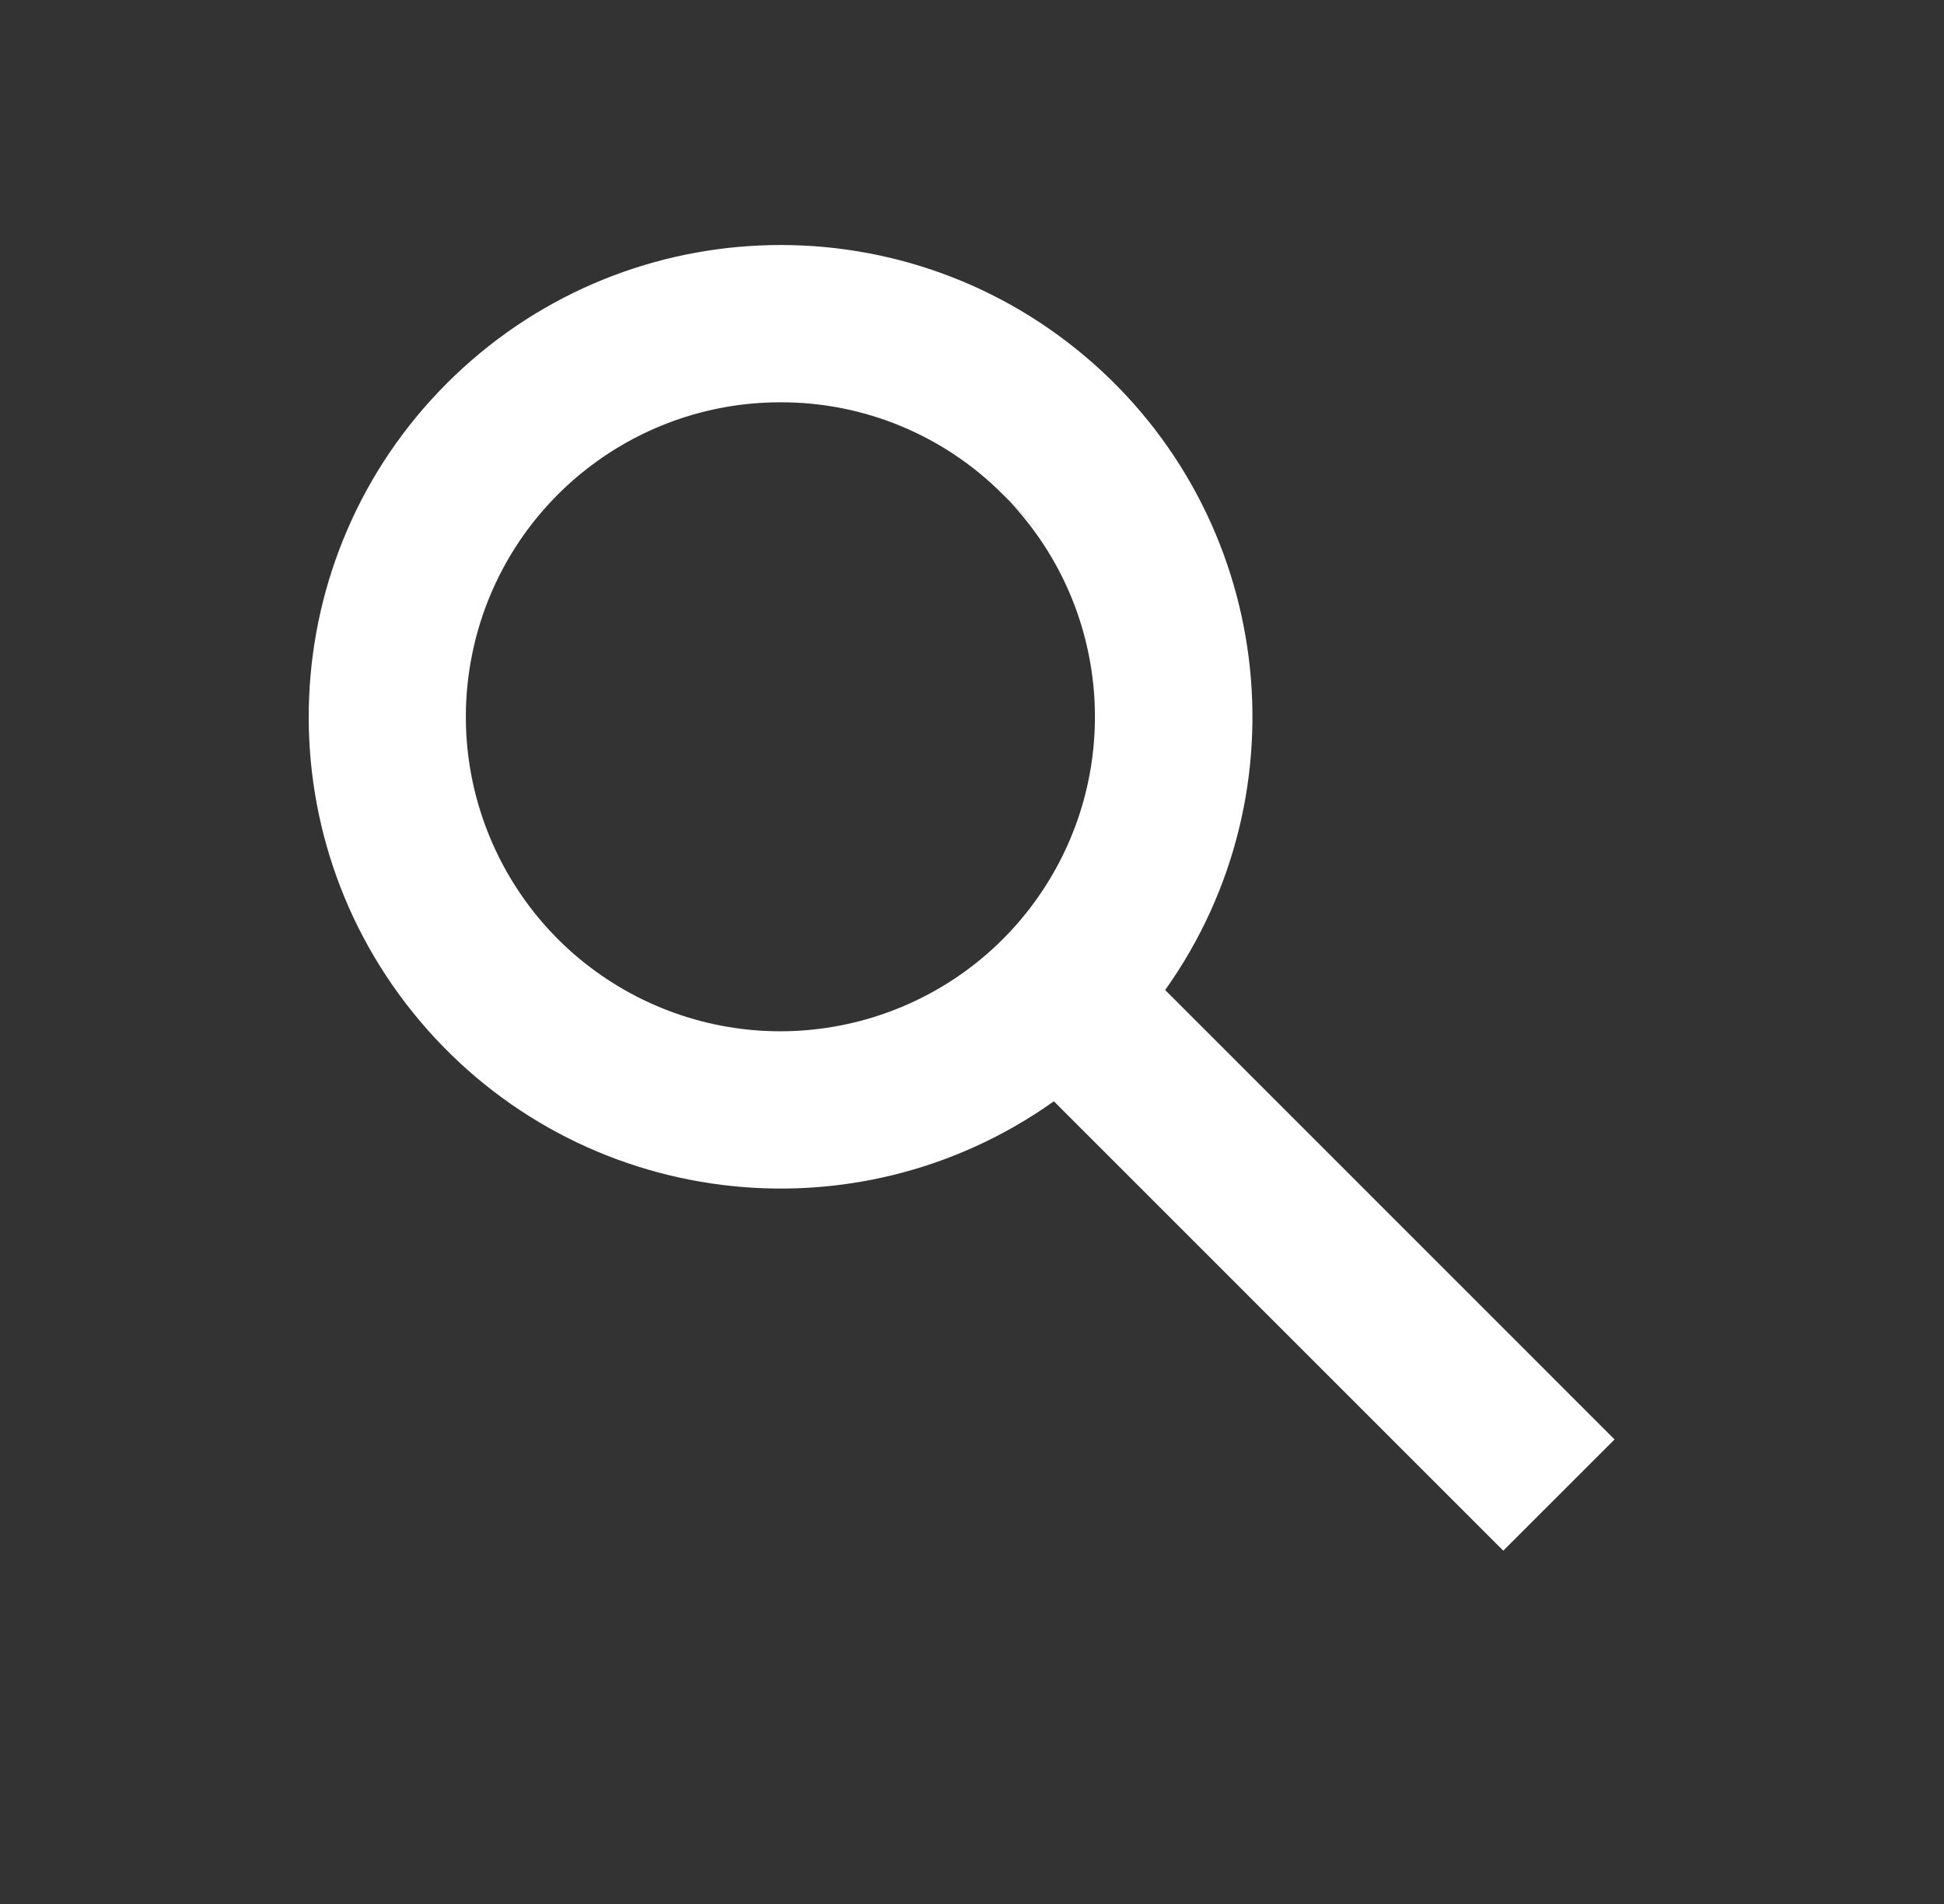 <svg width="49" height="48" viewBox="0 0 49 48" fill="none" xmlns="http://www.w3.org/2000/svg">
<rect x="0" y="0" width="49" height="48" fill="#333333" stroke="none"/>
<path d="M37.891 39.093L26.564 27.764C21.525 31.346 14.582 30.47 10.591 25.748C6.6 21.026 6.893 14.034 11.265 9.662C15.636 5.289 22.629 4.995 27.352 8.985C32.075 12.976 32.951 19.92 29.369 24.959L40.696 36.289L37.893 39.091L37.891 39.093ZM19.673 10.142C15.914 10.141 12.671 12.779 11.908 16.459C11.145 20.14 13.07 23.85 16.518 25.345C19.967 26.839 23.991 25.706 26.154 22.633C28.317 19.559 28.025 15.389 25.454 12.647L26.653 13.836L25.302 12.489L25.278 12.465C23.795 10.973 21.776 10.136 19.673 10.142Z" fill="white"/>
</svg>
